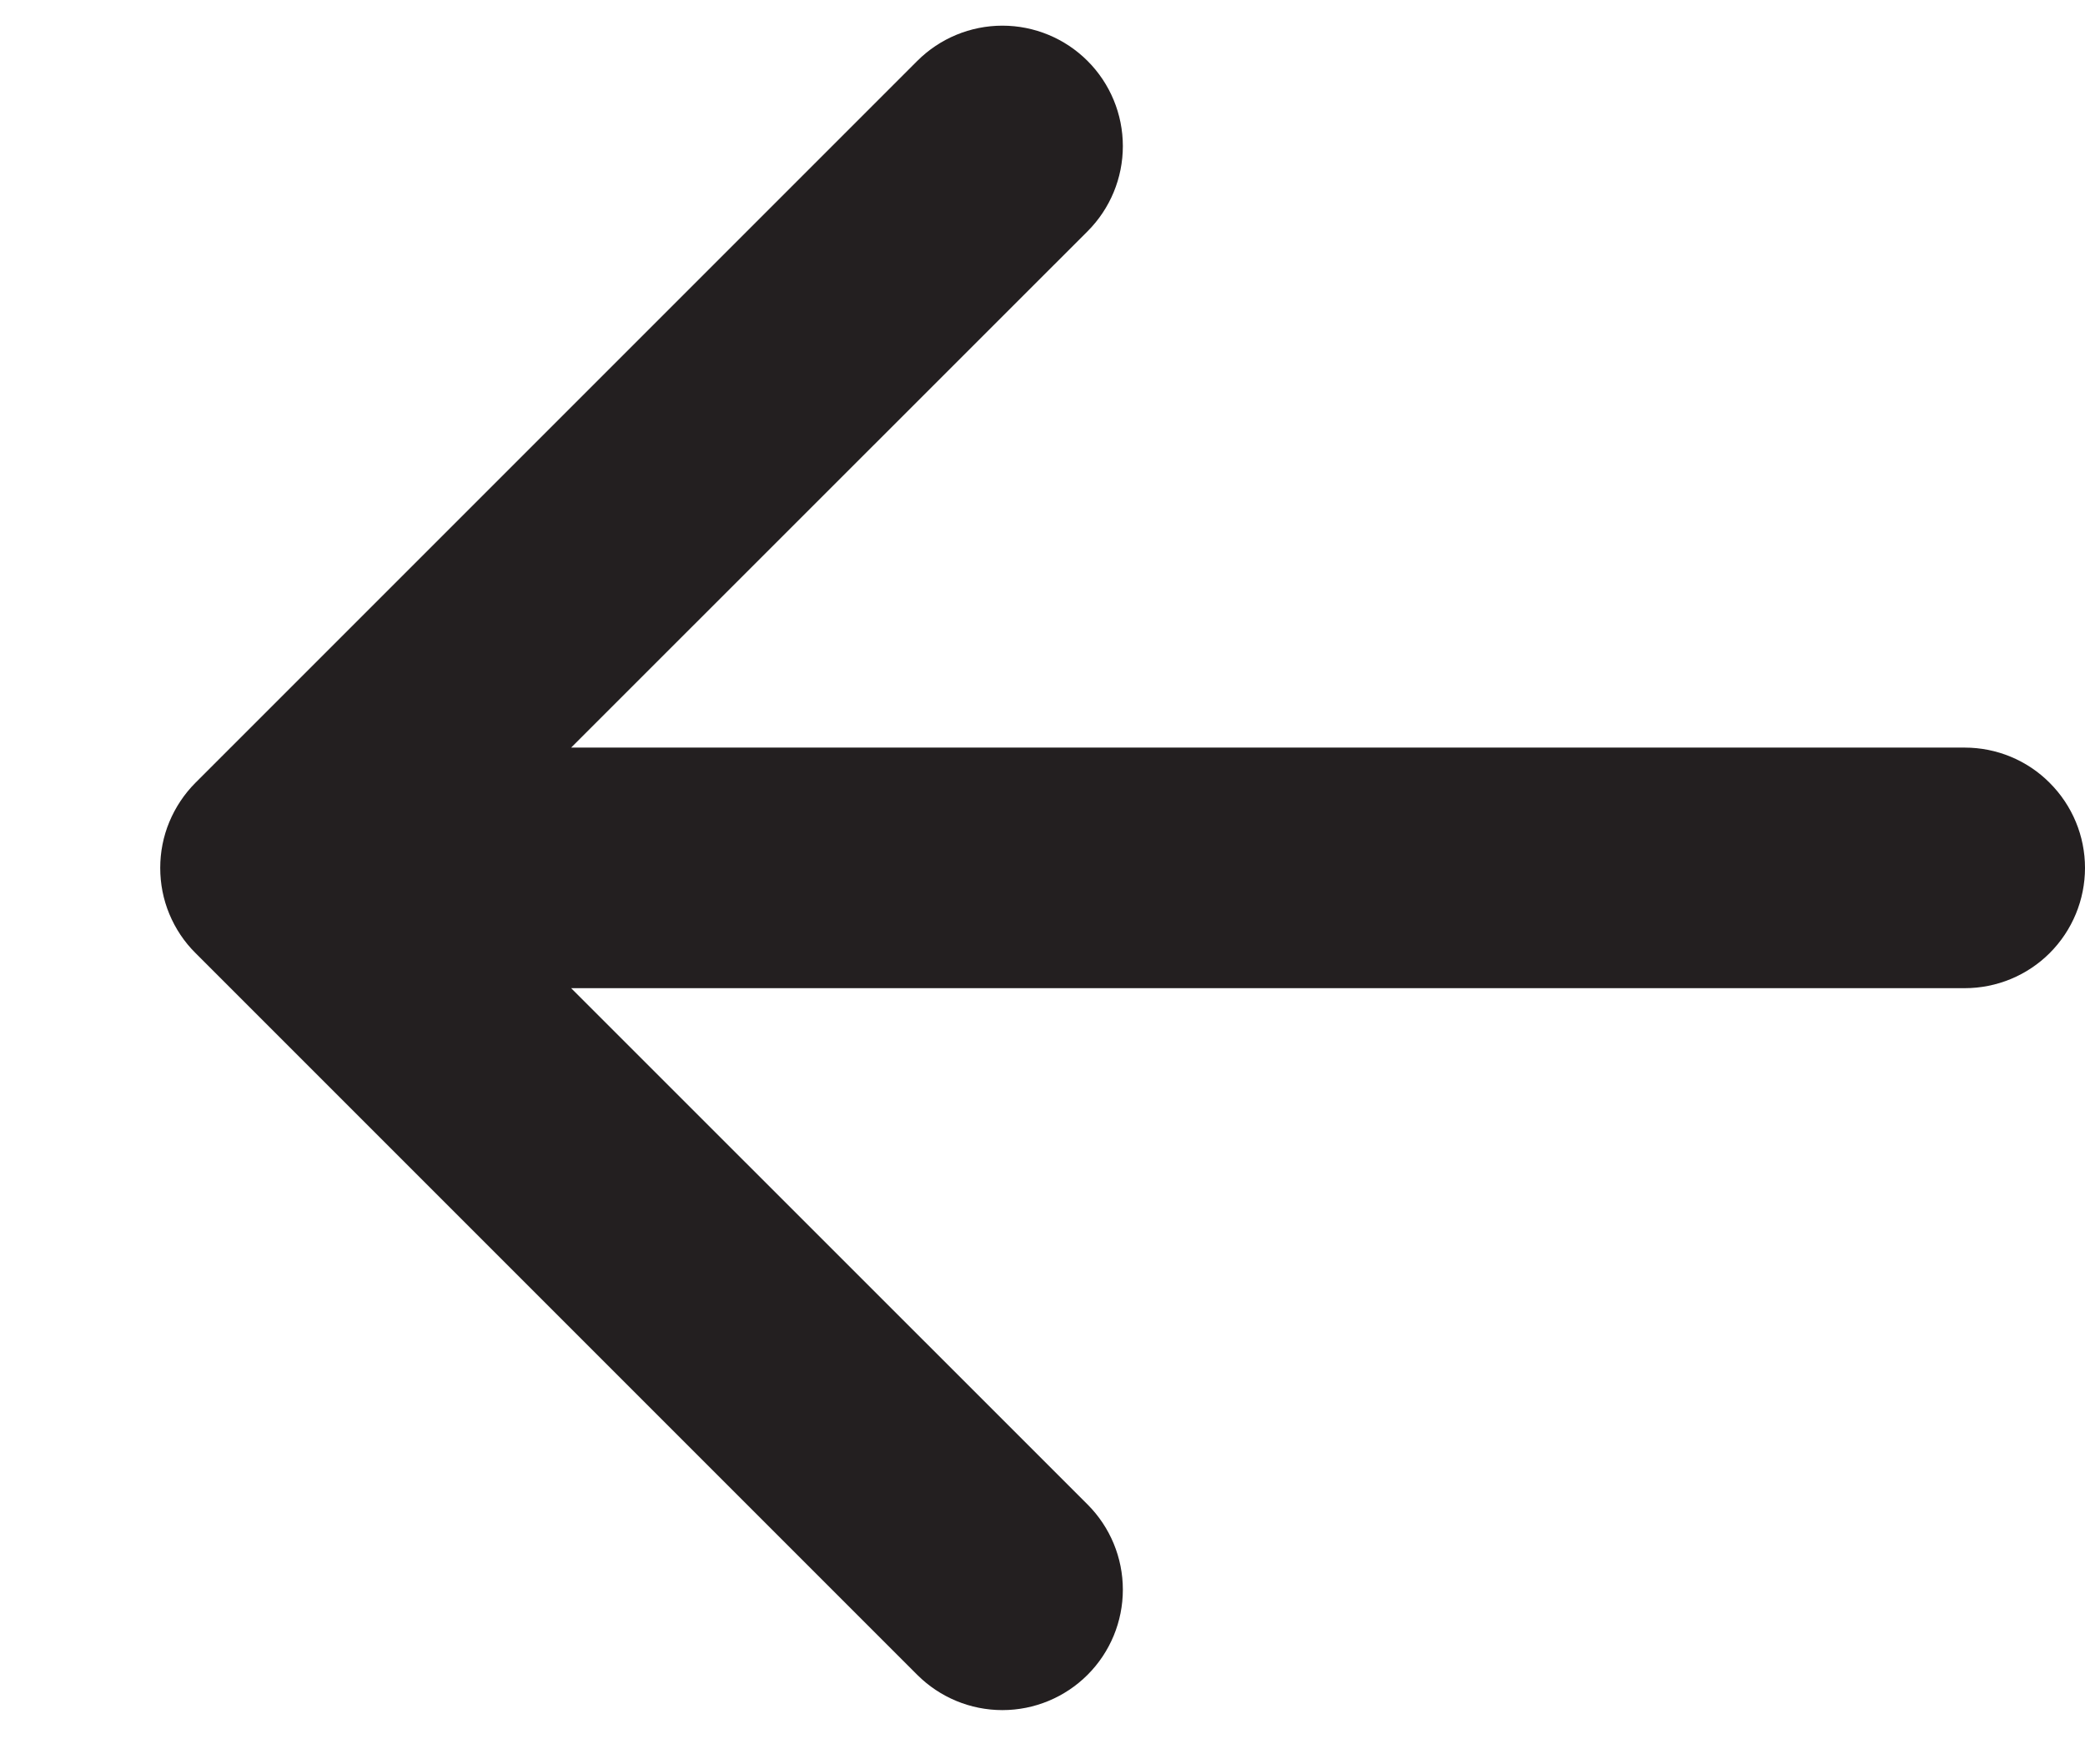 <svg width="13" height="11" viewBox="0 0 13 11" fill="none" xmlns="http://www.w3.org/2000/svg">
<path fill-rule="evenodd" clip-rule="evenodd" d="M13 5.411C13 5.61 12.921 5.801 12.78 5.942C12.64 6.082 12.449 6.161 12.25 6.161L3.561 6.161L6.781 9.38C6.922 9.521 7.001 9.712 7.001 9.911C7.001 10.11 6.922 10.301 6.781 10.442C6.64 10.583 6.449 10.662 6.25 10.662C6.051 10.662 5.86 10.583 5.719 10.442L1.219 5.942C1.149 5.873 1.094 5.79 1.056 5.699C1.018 5.608 0.999 5.51 0.999 5.411C0.999 5.313 1.018 5.215 1.056 5.124C1.094 5.033 1.149 4.95 1.219 4.88L5.719 0.38C5.86 0.239 6.051 0.16 6.25 0.16C6.449 0.16 6.64 0.239 6.781 0.38C6.922 0.521 7.001 0.712 7.001 0.911C7.001 1.11 6.922 1.301 6.781 1.442L3.561 4.661L12.25 4.661C12.449 4.661 12.64 4.74 12.78 4.881C12.921 5.022 13 5.212 13 5.411Z" fill="#231F20"/>
</svg>
